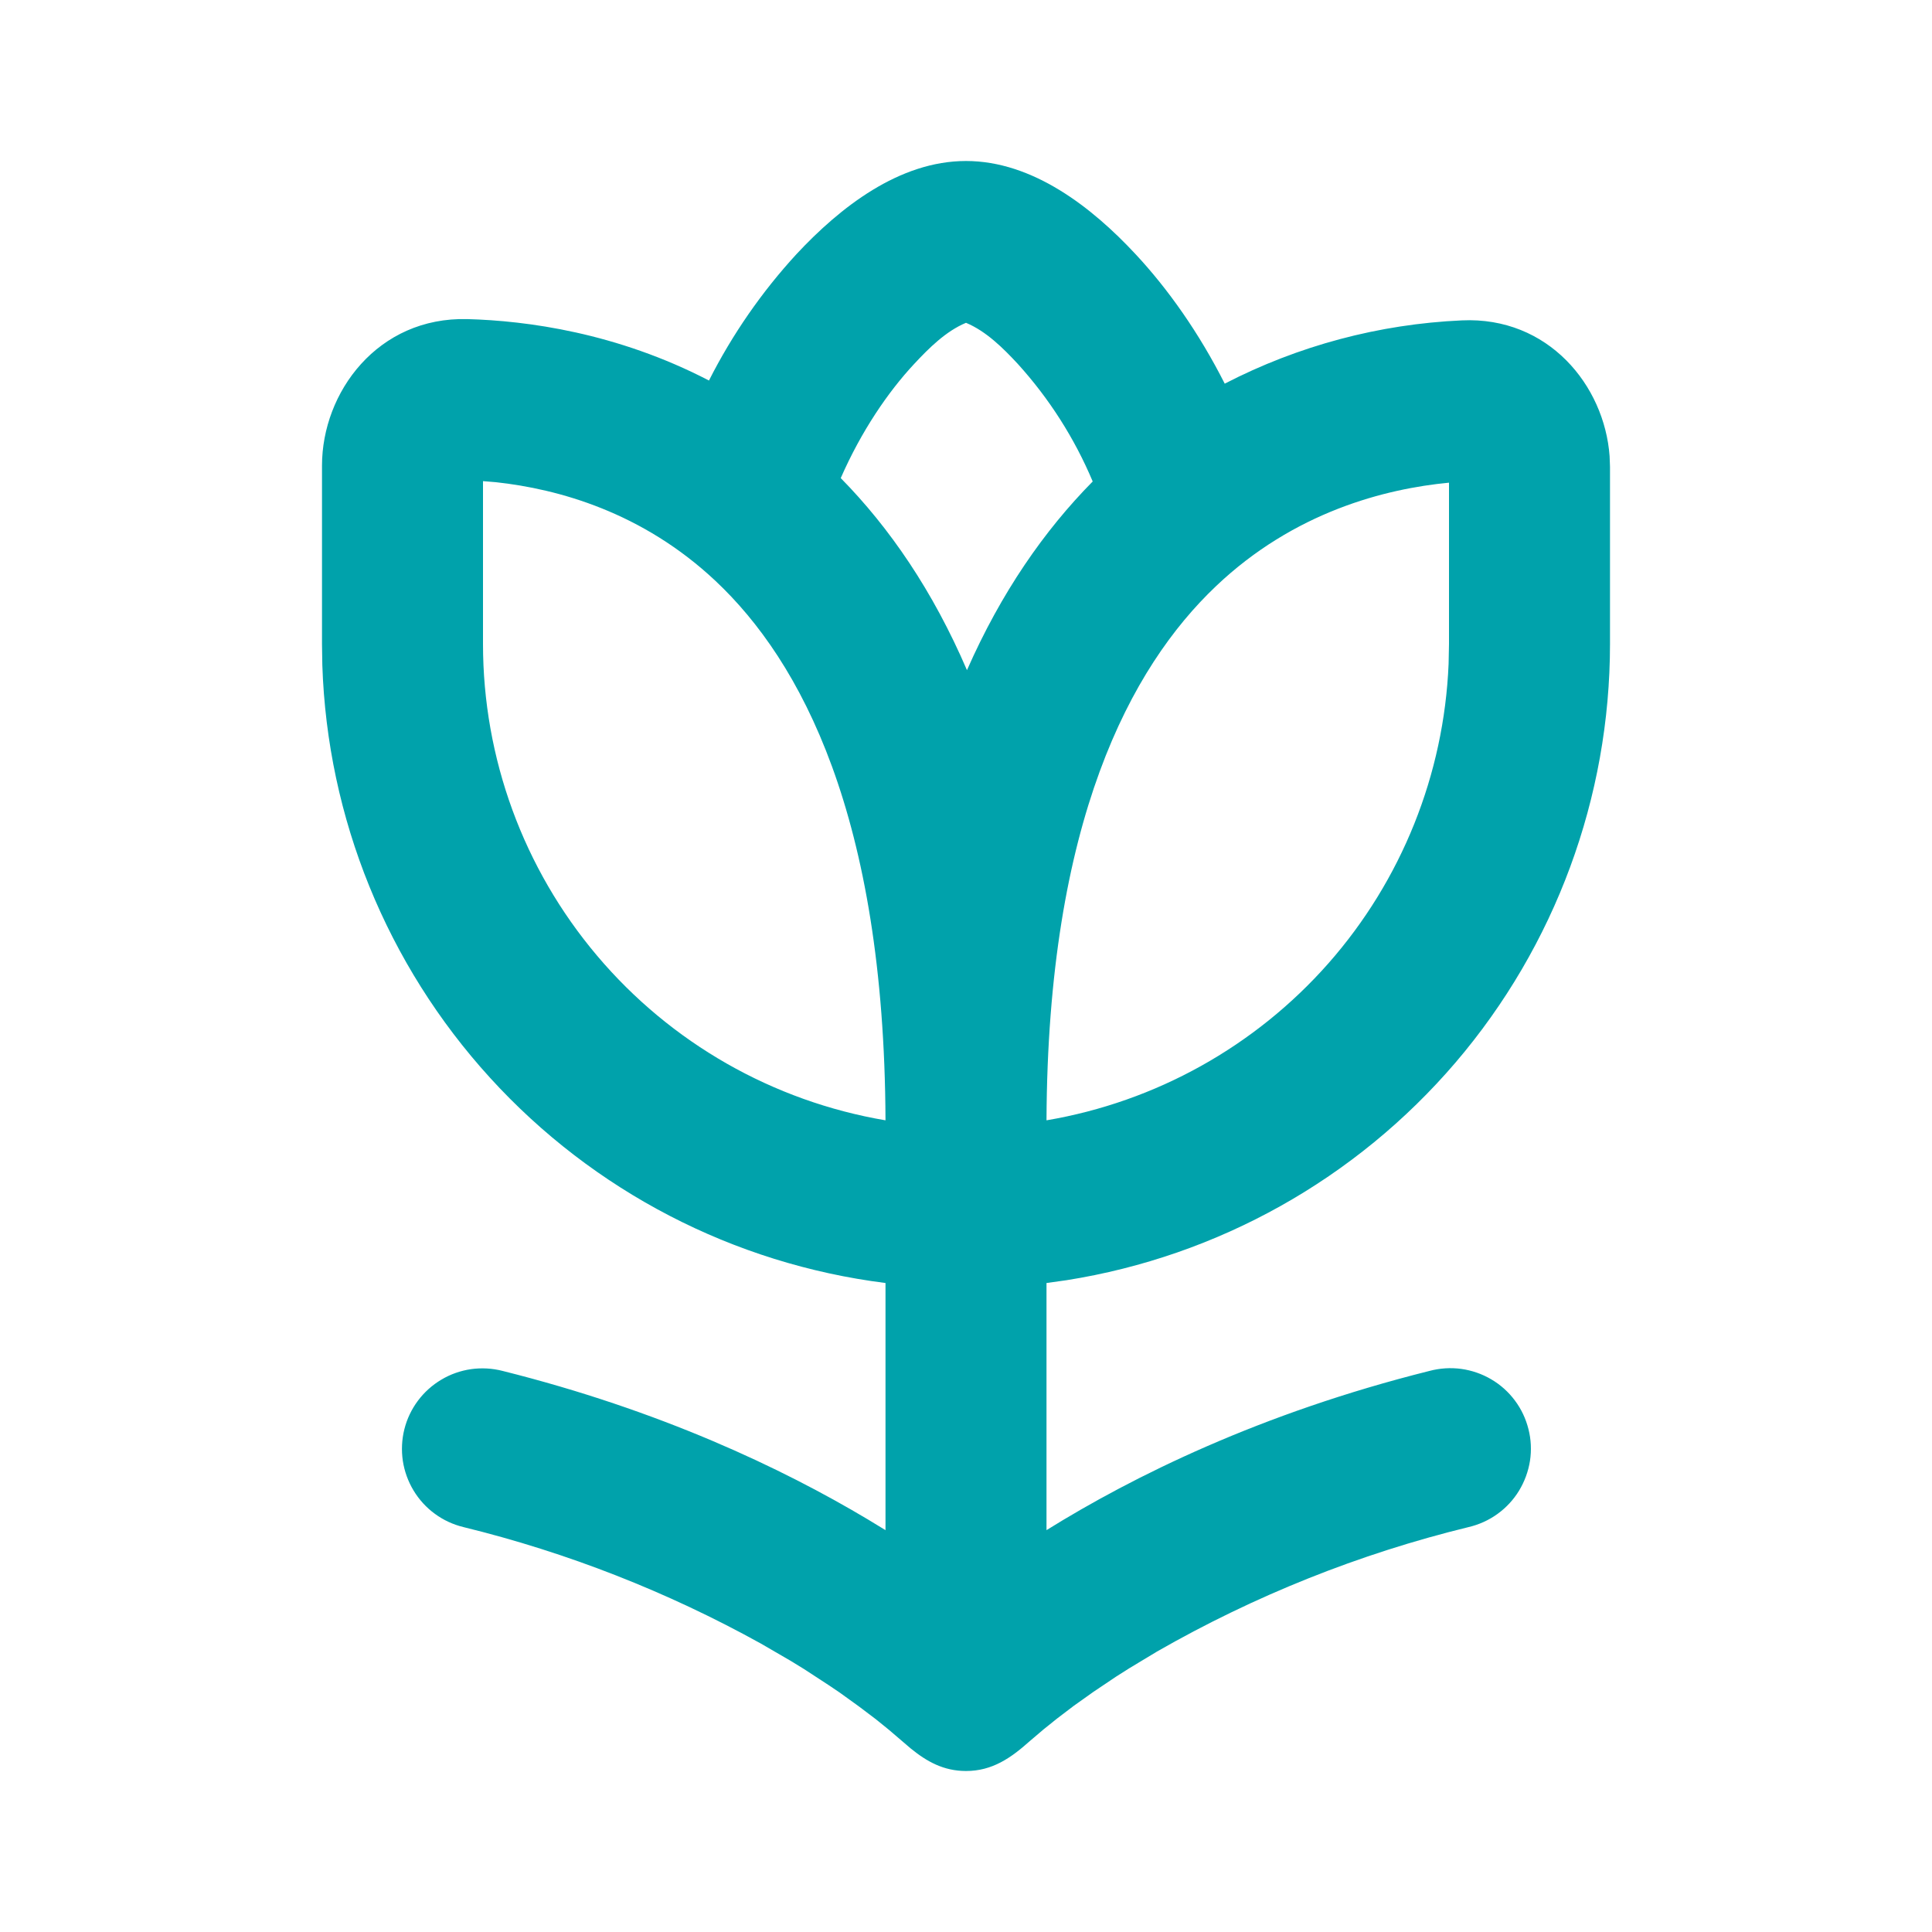 <svg width="24" height="24" viewBox="0 0 24 24" fill="none" xmlns="http://www.w3.org/2000/svg">
<g clip-path="url(#clip0_1962_1405)">
<path fill-rule="evenodd" clip-rule="evenodd" d="M12 2C12.83 2 13.566 2.577 14.105 3.156C14.51 3.59 14.896 4.137 15.214 4.766C16.127 4.294 17.132 4.026 18.159 3.98C19.233 3.93 19.931 4.788 19.995 5.666L20 5.798V8C20 9.905 19.32 11.748 18.083 13.197C16.845 14.645 15.132 15.605 13.25 15.903L13 15.938V19.008C14.076 18.339 15.662 17.554 17.758 17.03C17.886 16.996 18.02 16.987 18.152 17.005C18.283 17.023 18.41 17.067 18.524 17.134C18.639 17.201 18.739 17.291 18.818 17.397C18.898 17.503 18.955 17.625 18.987 17.753C19.02 17.882 19.026 18.016 19.006 18.147C18.985 18.279 18.939 18.404 18.87 18.518C18.801 18.631 18.71 18.729 18.602 18.807C18.494 18.885 18.372 18.94 18.243 18.97C16.887 19.301 15.584 19.822 14.373 20.516L14.028 20.724L13.87 20.824L13.584 21.016L13.338 21.191L13.133 21.347L12.967 21.48L12.793 21.628C12.56 21.836 12.329 22 12 22C11.721 22 11.512 21.882 11.312 21.719L11.042 21.488L10.879 21.356L10.674 21.201L10.43 21.025L10.292 20.932L9.987 20.733L9.819 20.63L9.452 20.417C8.29 19.773 7.047 19.286 5.757 18.97C5.629 18.939 5.508 18.883 5.402 18.805C5.295 18.727 5.205 18.628 5.137 18.515C5.069 18.402 5.024 18.277 5.004 18.147C4.985 18.016 4.991 17.883 5.023 17.755C5.055 17.627 5.112 17.507 5.191 17.401C5.27 17.295 5.369 17.206 5.482 17.139C5.595 17.071 5.721 17.027 5.852 17.008C5.982 16.99 6.115 16.997 6.243 17.03C8.198 17.519 9.71 18.236 10.778 18.873L11 19.008V15.938C9.111 15.7 7.369 14.796 6.087 13.388C4.805 11.981 4.066 10.163 4.004 8.26L4 8V5.784C4 4.874 4.692 3.934 5.807 3.964C6.541 3.984 7.661 4.132 8.807 4.727C9.096 4.156 9.462 3.627 9.895 3.156C10.435 2.577 11.169 2 12 2ZM6 5.976V8C6 9.418 6.502 10.79 7.418 11.873C8.333 12.956 9.602 13.68 11 13.917C10.985 10.136 9.947 8.212 8.889 7.217C7.98 6.362 6.934 6.074 6.16 5.99L6 5.977V5.976ZM18 5.996C17.212 6.071 16.078 6.356 15.104 7.283C14.044 8.29 13.015 10.205 13 13.917C14.356 13.687 15.592 12.999 16.502 11.967C17.411 10.935 17.938 9.621 17.995 8.247L18 8V5.996ZM12 4.01C11.75 4.114 11.539 4.325 11.358 4.519C11.03 4.87 10.698 5.359 10.444 5.939C11.052 6.557 11.589 7.341 12.012 8.325C12.436 7.362 12.971 6.592 13.574 5.981C13.348 5.444 13.033 4.95 12.642 4.519C12.462 4.325 12.25 4.114 12 4.01Z" fill="#00A2AB"/>
</g>
<defs>
<clipPath id="clip0_1962_1405">
<rect width="24" height="24" fill="white"/>
</clipPath>
</defs>
</svg>
